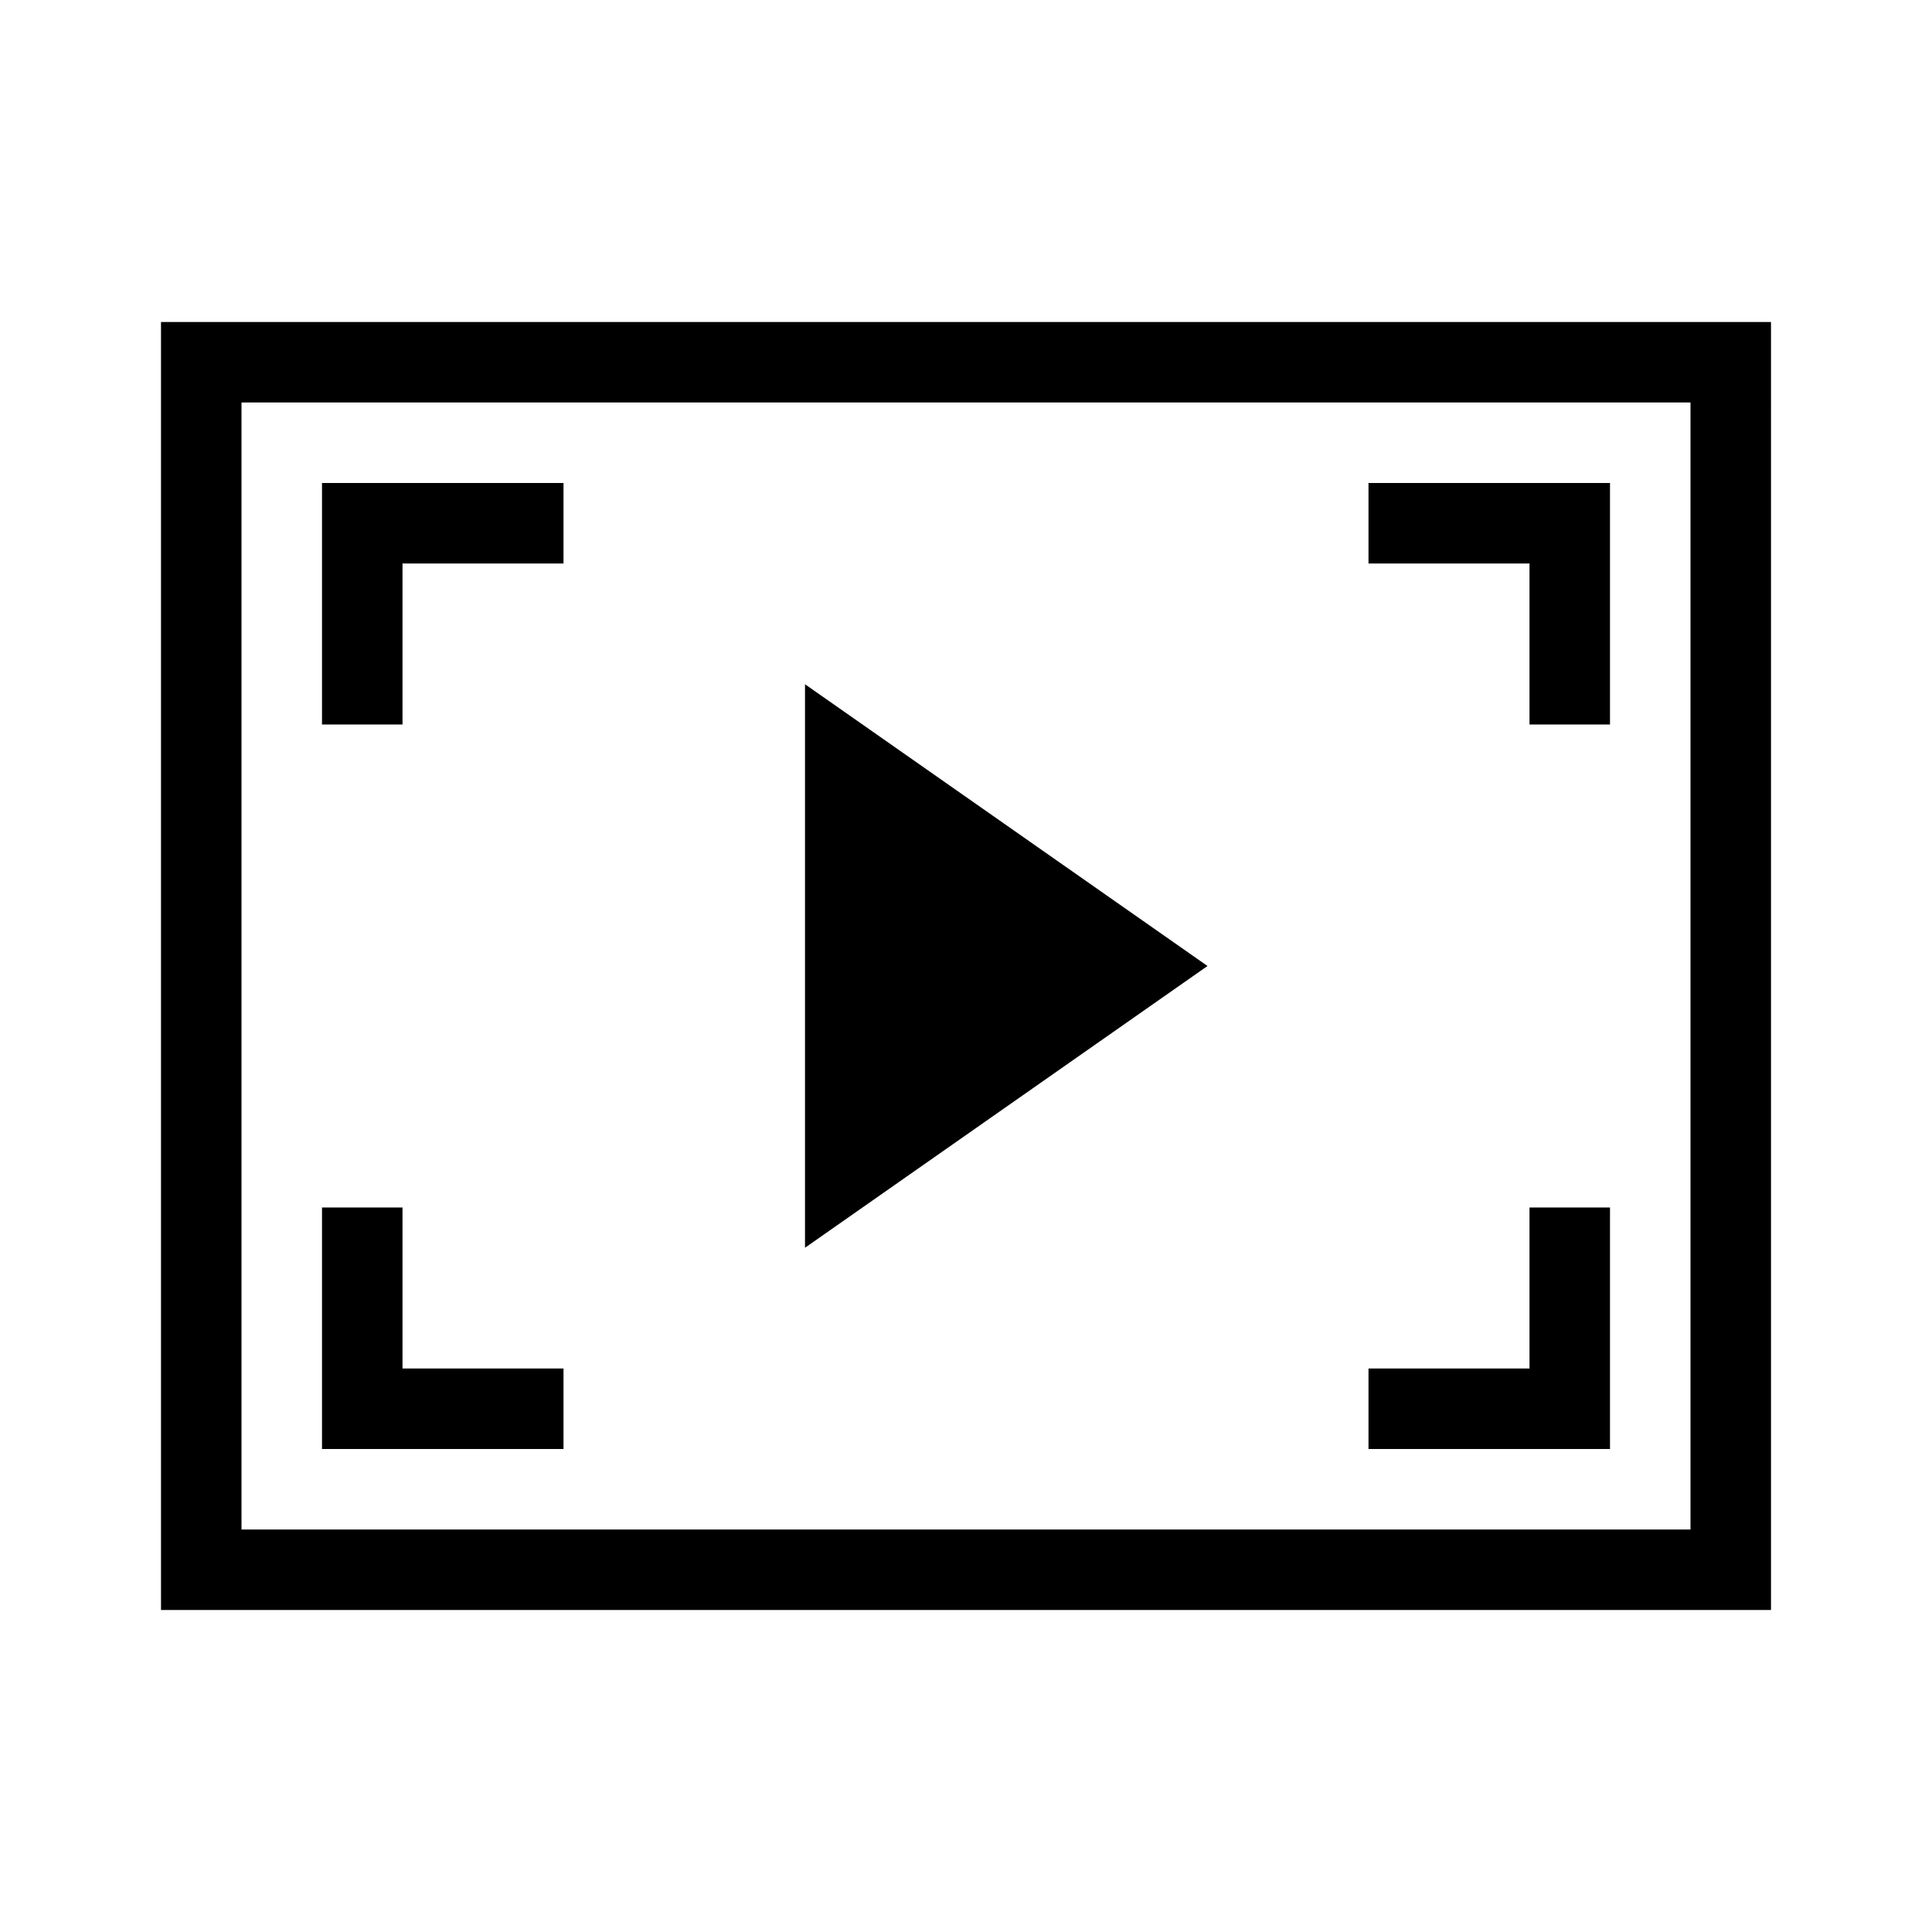 <?xml version="1.0" encoding="utf-8"?>
<!-- Generator: Adobe Illustrator 20.1.0, SVG Export Plug-In . SVG Version: 6.00 Build 0)  -->
<svg version="1.1" id="Layer_1" xmlns="http://www.w3.org/2000/svg" xmlns:xlink="http://www.w3.org/1999/xlink" x="0px" y="0px"
	 viewBox="0 0 240 240" style="enable-background:new 0 0 240 240;" xml:space="preserve">
<g>
	<path d="M20,40v160h200V40H20z M210,190H30V50h180V190z"/>
	<polygon points="50,70 70,70 70,60 40,60 40,90 50,90 	"/>
	<polygon points="200,150 190,150 190,170 170,170 170,180 200,180 	"/>
	<polygon points="70,170 50,170 50,150 40,150 40,180 70,180 	"/>
	<polygon points="190,90 200,90 200,60 170,60 170,70 190,70 	"/>
	<polygon points="100,85 100,155 150,120 	"/>
</g>
</svg>
